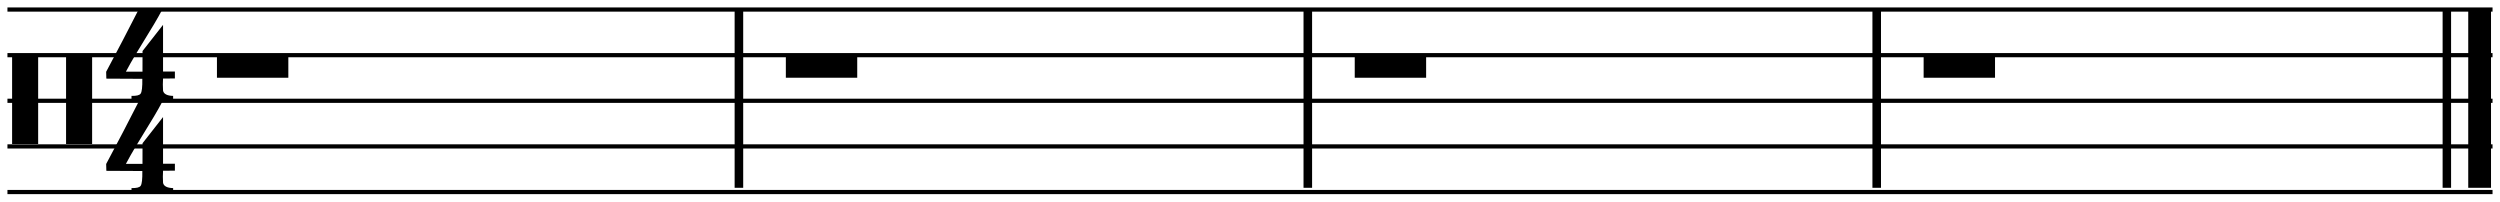 <?xml version="1.0" encoding="utf-8"?>
<svg xmlns="http://www.w3.org/2000/svg" height="27.067pt" id="svg106" style="background-color:white" version="1.1" viewBox="0 0 335.694 27.067" width="335.694pt">
  
  <defs id="defs110">
    <clipPath id="cp0">
      <path d="M 0,0 H 3354 V 4764 H 0 Z" id="path2" style="fill-rule:evenodd" transform="scale(0.125)"/>
    </clipPath>
    <clipPath id="cp1">
      <path d="M 0,0 H 181.55 V 240 H 0 Z" id="path49" style="fill-rule:evenodd" transform="matrix(0.125,0,0,0.125,369.699,295.559)"/>
    </clipPath>
    <clipPath id="cp2">
      <path d="M 0,0 H 181.55 V 240 H 0 Z" id="path58" style="fill-rule:evenodd" transform="matrix(0.125,0,0,0.125,293.184,295.559)"/>
    </clipPath>
    <clipPath id="cp3">
      <path d="M 0,0 H 181.55 V 240 H 0 Z" id="path67" style="fill-rule:evenodd" transform="matrix(0.125,0,0,0.125,216.793,295.559)"/>
    </clipPath>
    <clipPath id="cp4">
      <path d="M 0,0 H 181.55 V 240 H 0 Z" id="path76" style="fill-rule:evenodd" transform="matrix(0.125,0,0,0.125,43.384,301.685)"/>
    </clipPath>
    <clipPath id="cp5">
      <path d="M 0,0 H 181.55 V 240 H 0 Z" id="path91" style="fill-rule:evenodd" transform="matrix(0.125,0,0,0.125,140.403,295.559)"/>
    </clipPath>
  </defs>
  <path d="M 1,1 H 334.692 V 1.563 H 1 Z" id="path39" style="fill-rule:evenodd;stroke-width:0.125"/>
  <path d="M 1,7.126 H 334.692 V 7.689 H 1 Z" id="path41" style="fill-rule:evenodd;stroke-width:0.125"/>
  <path d="m 1,13.252 h 333.692 v 0.563 H 1 Z" id="path43" style="fill-rule:evenodd;stroke-width:0.125"/>
  <path d="m 1,19.379 h 333.692 v 0.563 H 1 Z" id="path45" style="fill-rule:evenodd;stroke-width:0.125"/>
  <path d="m 1,25.505 h 333.692 v 0.563 H 1 Z" id="path47" style="fill-rule:evenodd;stroke-width:0.125"/>
  <g clip-path="url(#cp1)" id="g54" transform="translate(-41.759,-294.34)">
    <path d="M 8.1,0.9 V 4000.1 H 197.6 V 0.9 Z m 573.3,0 v 3999.2 h 509.9 V 0.9 Z" id="path52" style="fill-rule:evenodd" transform="matrix(0.006,0,0,0.006,369.699,295.559)"/>
  </g>
  <path d="m 258.301,7.345 v 3.094 h 9.586 V 7.345 Z" id="path56" style="fill-rule:evenodd;stroke-width:0.006"/>
  <g clip-path="url(#cp2)" id="g63" transform="translate(-41.759,-294.34)">
    <path d="M 0,0.2 H 191.8 V 3999.4 H 0 Z" id="path61" style="fill-rule:evenodd" transform="matrix(0.006,0,0,0.006,293.184,295.559)"/>
  </g>
  <path d="m 181.911,7.345 v 3.094 h 9.586 V 7.345 Z" id="path65" style="fill-rule:evenodd;stroke-width:0.006"/>
  <g clip-path="url(#cp3)" id="g72" transform="translate(-41.759,-294.34)">
    <path d="M 0,0.2 H 191.8 V 3999.4 H 0 Z" id="path70" style="fill-rule:evenodd" transform="matrix(0.006,0,0,0.006,216.793,295.559)"/>
  </g>
  <path d="m 105.521,7.345 v 3.094 h 9.586 V 7.345 Z" id="path74" style="fill-rule:evenodd;stroke-width:0.006"/>
  <g clip-path="url(#cp4)" id="g81" transform="translate(-41.759,-294.34)">
    <path d="M 0,999.5 V 0 H 291.3 583.1 V 999.5 1999 H 291.3 0 Z m 1207.6,0 V 0 H 1499 1790.8 V 999.5 1999 H 1499 1207.6 Z" id="path79" style="fill-rule:evenodd" transform="matrix(0.006,0,0,0.006,43.384,301.685)"/>
  </g>
  <path d="M 23.484,10.534 V 9.602 H 21.893 V 3.338 l -2.755,3.517 -0.006,2.765 h -2.224 c 1.612,-3.052 3.448,-5.587 4.985,-8.526 l -3.188,0.014 C 17.268,3.934 15.688,6.96 14.254,9.639 l 0.025,0.919 4.831,0.025 c 0.019,1.095 -0.057,1.759 -0.227,1.992 -0.171,0.233 -0.569,0.306 -1.225,0.301 v 0.597 h 5.588 v -0.597 c -0.822,-0.015 -1.282,-0.276 -1.354,-0.717 -0.025,-0.558 -0.043,-1.081 0,-1.61 z" id="path83" style="fill-rule:evenodd;stroke-width:0.006"/>
  <path d="M 23.484,10.534 V 9.602 H 21.893 V 3.338 l -2.755,3.517 -0.006,2.765 h -2.224 c 1.612,-3.052 3.448,-5.587 4.985,-8.526 l -3.188,0.014 C 17.268,3.934 15.688,6.96 14.254,9.639 l 0.025,0.919 4.831,0.025 c 0.019,1.095 -0.057,1.759 -0.227,1.992 -0.171,0.233 -0.569,0.306 -1.225,0.301 v 0.597 h 5.588 v -0.597 c -0.822,-0.015 -1.282,-0.276 -1.354,-0.717 -0.025,-0.558 -0.043,-1.081 0,-1.61 z" id="path85" stroke-miterlimit="10" style="fill:none;stroke:#000000;stroke-width:0.006;stroke-linecap:butt;stroke-linejoin:miter;stroke-miterlimit:10"/>
  <path d="m 23.484,22.914 v -0.931 h -1.591 v -6.264 l -2.755,3.517 -0.006,2.765 h -2.224 c 1.612,-3.052 3.448,-5.587 4.985,-8.526 l -3.188,0.014 c -1.437,2.826 -3.016,5.852 -4.45,8.531 l 0.025,0.919 4.831,0.025 c 0.019,1.095 -0.057,1.759 -0.227,1.992 -0.171,0.233 -0.569,0.306 -1.225,0.301 v 0.597 h 5.588 v -0.597 c -0.822,-0.015 -1.282,-0.276 -1.354,-0.717 -0.025,-0.558 -0.043,-1.081 0,-1.61 z" id="path87" style="fill-rule:evenodd;stroke-width:0.006"/>
  <path d="m 23.484,22.914 v -0.931 h -1.591 v -6.264 l -2.755,3.517 -0.006,2.765 h -2.224 c 1.612,-3.052 3.448,-5.587 4.985,-8.526 l -3.188,0.014 c -1.437,2.826 -3.016,5.852 -4.45,8.531 l 0.025,0.919 4.831,0.025 c 0.019,1.095 -0.057,1.759 -0.227,1.992 -0.171,0.233 -0.569,0.306 -1.225,0.301 v 0.597 h 5.588 v -0.597 c -0.822,-0.015 -1.282,-0.276 -1.354,-0.717 -0.025,-0.558 -0.043,-1.081 0,-1.61 z" id="path89" stroke-miterlimit="10" style="fill:none;stroke:#000000;stroke-width:0.006;stroke-linecap:butt;stroke-linejoin:miter;stroke-miterlimit:10"/>
  <g clip-path="url(#cp5)" id="g96" transform="translate(-41.759,-294.34)">
    <path d="M 0,0.2 H 191.8 V 3999.4 H 0 Z" id="path94" style="fill-rule:evenodd" transform="matrix(0.006,0,0,0.006,140.403,295.559)"/>
  </g>
  <path d="m 29.131,7.345 v 3.094 h 9.586 V 7.345 Z" id="path98" style="fill-rule:evenodd;stroke-width:0.006"/>
</svg>